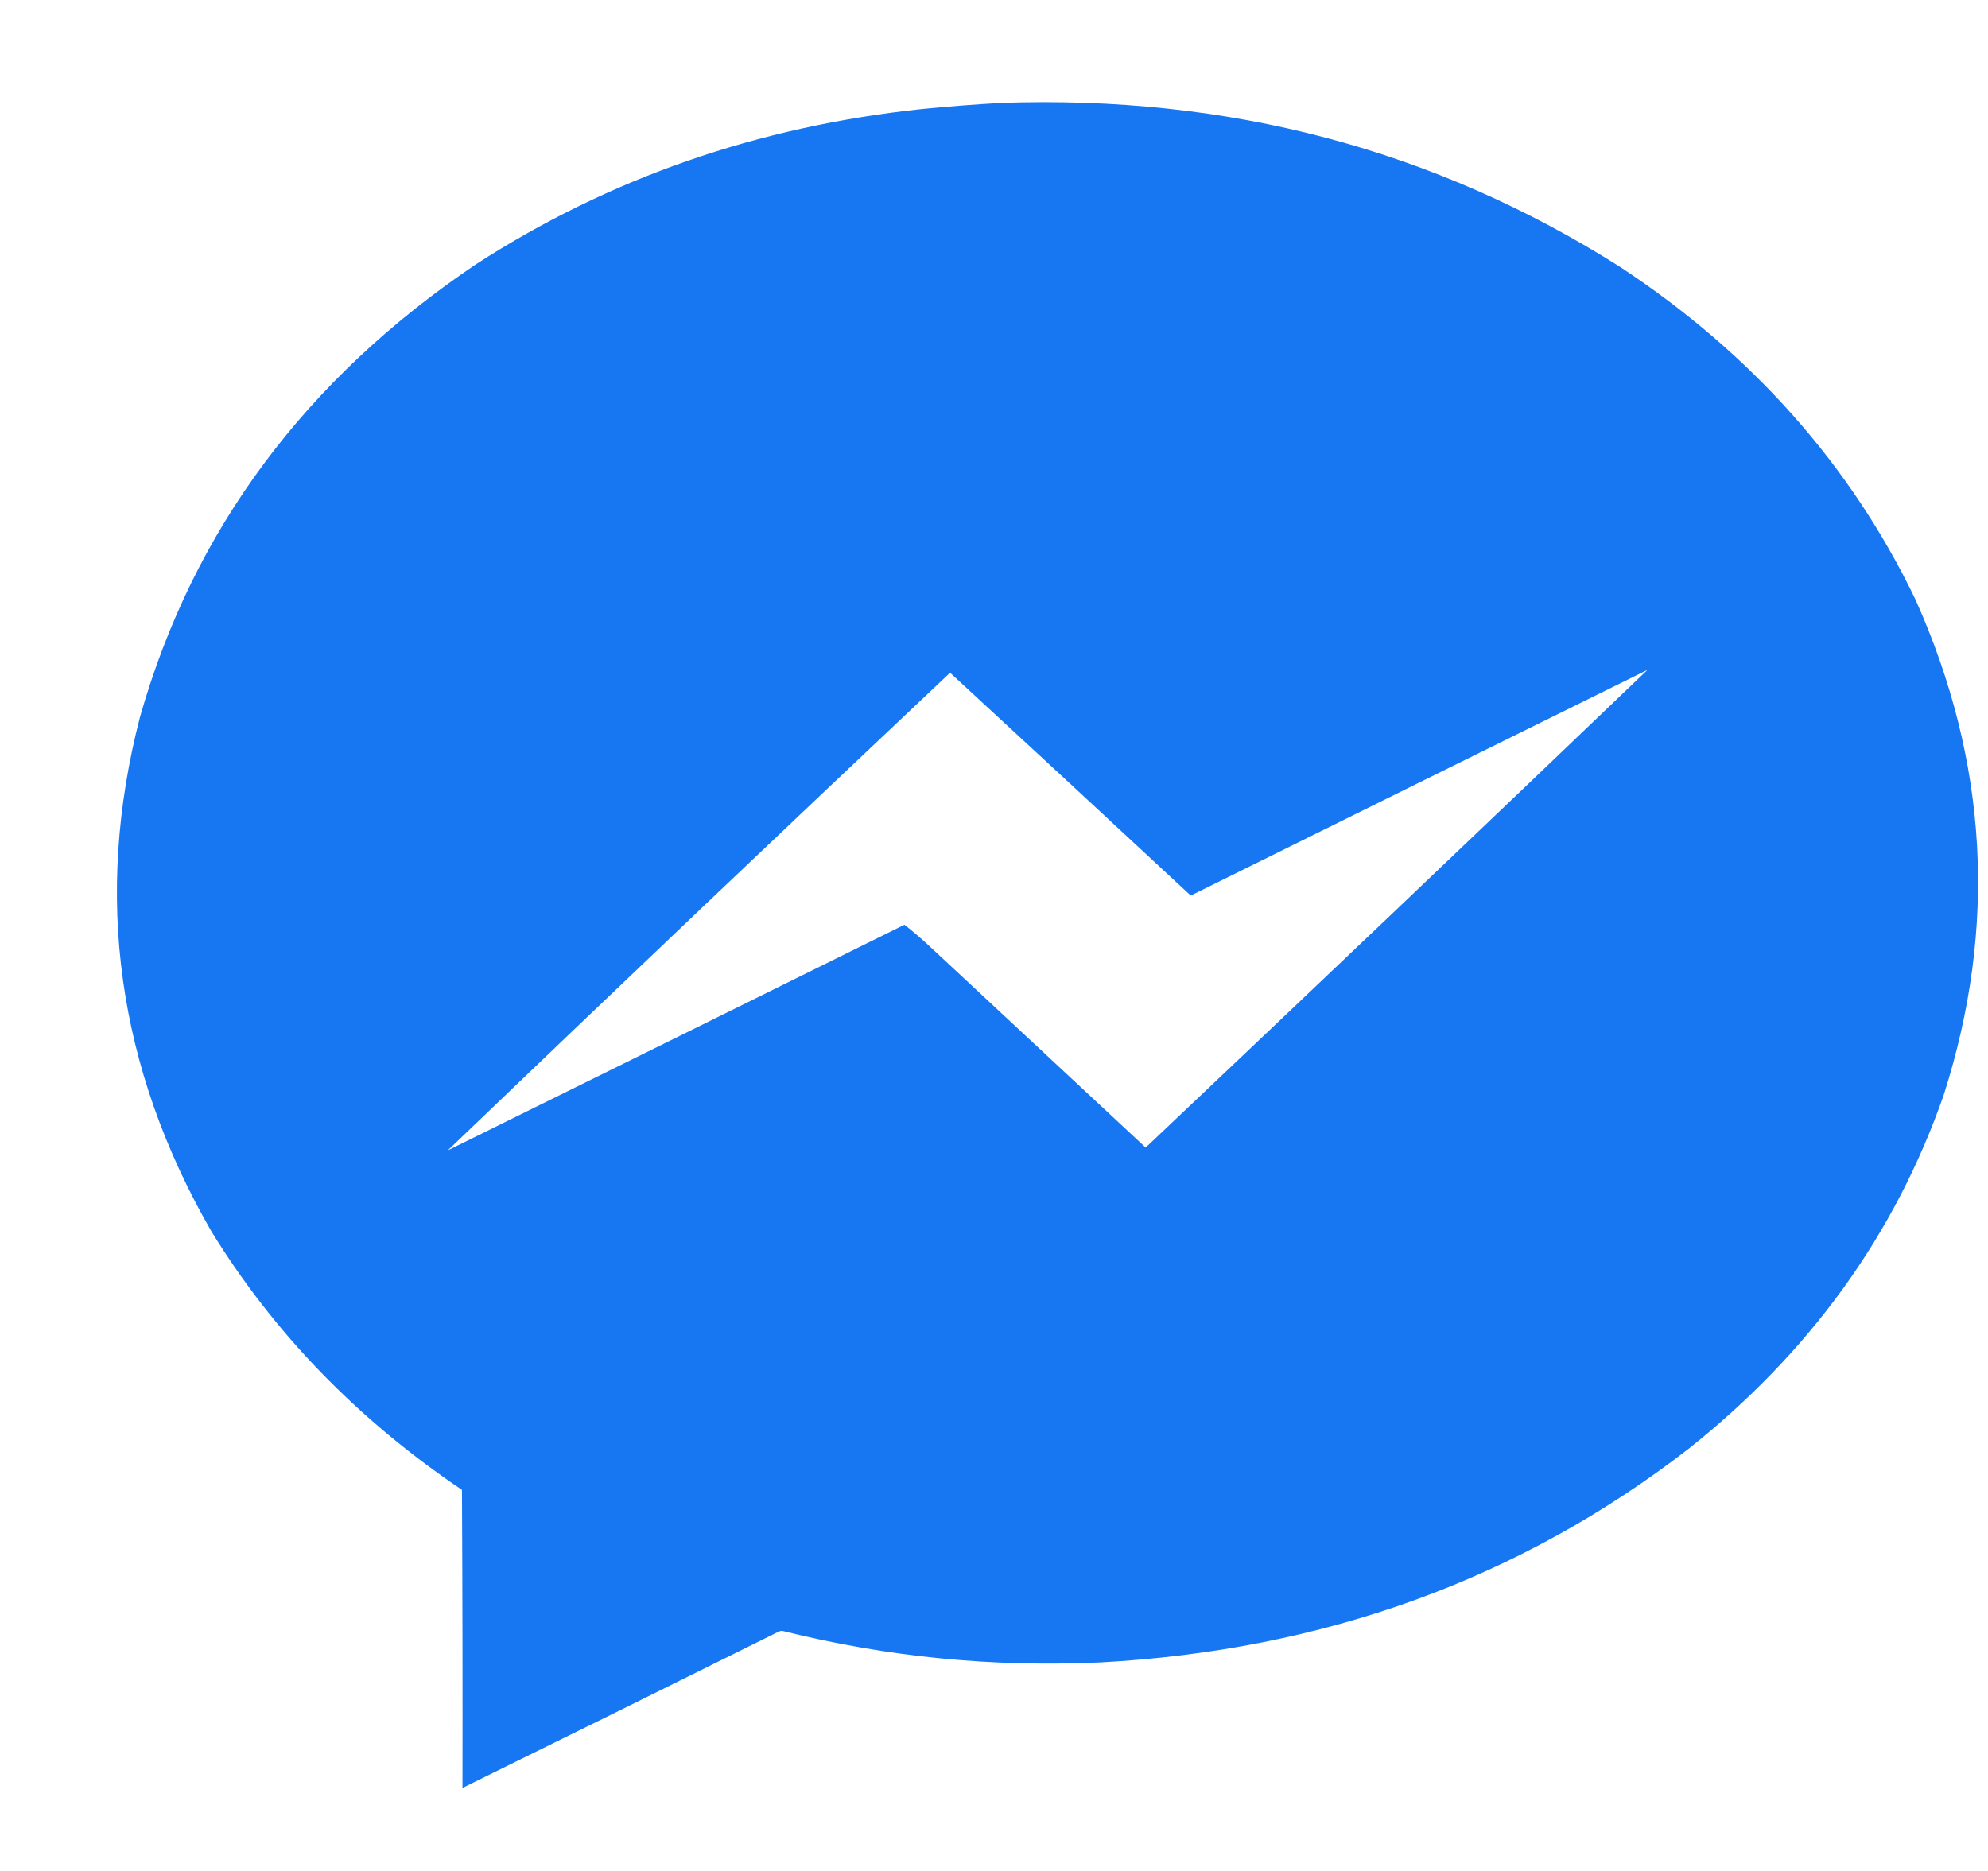 <?xml version="1.0"?>
<svg width="850" height="800" xmlns="http://www.w3.org/2000/svg" xmlns:svg="http://www.w3.org/2000/svg" xmlns:xlink="http://www.w3.org/1999/xlink" clip-rule="evenodd" fill-rule="evenodd" version="1.1">
 <g class="layer">
  <title>Layer 1</title>
  <g id="svg_1">
   <path d="m427.75,44c97.45,-3.46 185.78,19.93 264.99,70.16c56.38,37.15 98.45,84.53 126.22,142.13c31.08,69.37 35.11,140 12.11,211.89c-20.8,59.65 -57.19,110.11 -109.18,151.38c-72.06,55.69 -155.9,86.11 -251.54,91.27c-45.79,2.11 -90.78,-2.31 -134.96,-13.27c-0.75,-0.27 -1.49,-0.27 -2.24,0c-45.11,22.44 -90.24,44.75 -135.41,66.94c0.08,-42.49 0,-84.97 -0.22,-127.45c-44.61,-30.08 -80.33,-66.93 -107.16,-110.57c-40.21,-69.91 -50.38,-143.22 -30.49,-219.93c22.7,-79.82 70.6,-144.35 143.7,-193.59c56.95,-36.78 120.47,-58.89 190.56,-66.34c11.26,-1.11 22.47,-1.98 33.63,-2.61zm276.65,242.44c-71.26,68.26 -142.78,136.34 -214.55,204.25c-30.64,-28.55 -61.28,-57.09 -91.92,-85.64c-3.6,-3.37 -7.34,-6.59 -11.21,-9.65c-65.07,32.22 -130.16,64.39 -195.27,96.5c71.26,-68.33 142.86,-136.41 214.77,-204.25c34.4,31.72 68.7,63.48 102.9,95.29c65.07,-32.22 130.16,-64.39 195.27,-96.5z" fill="#1777f2" id="svg_2" opacity="1"/>
  </g>  
 </g>
</svg>